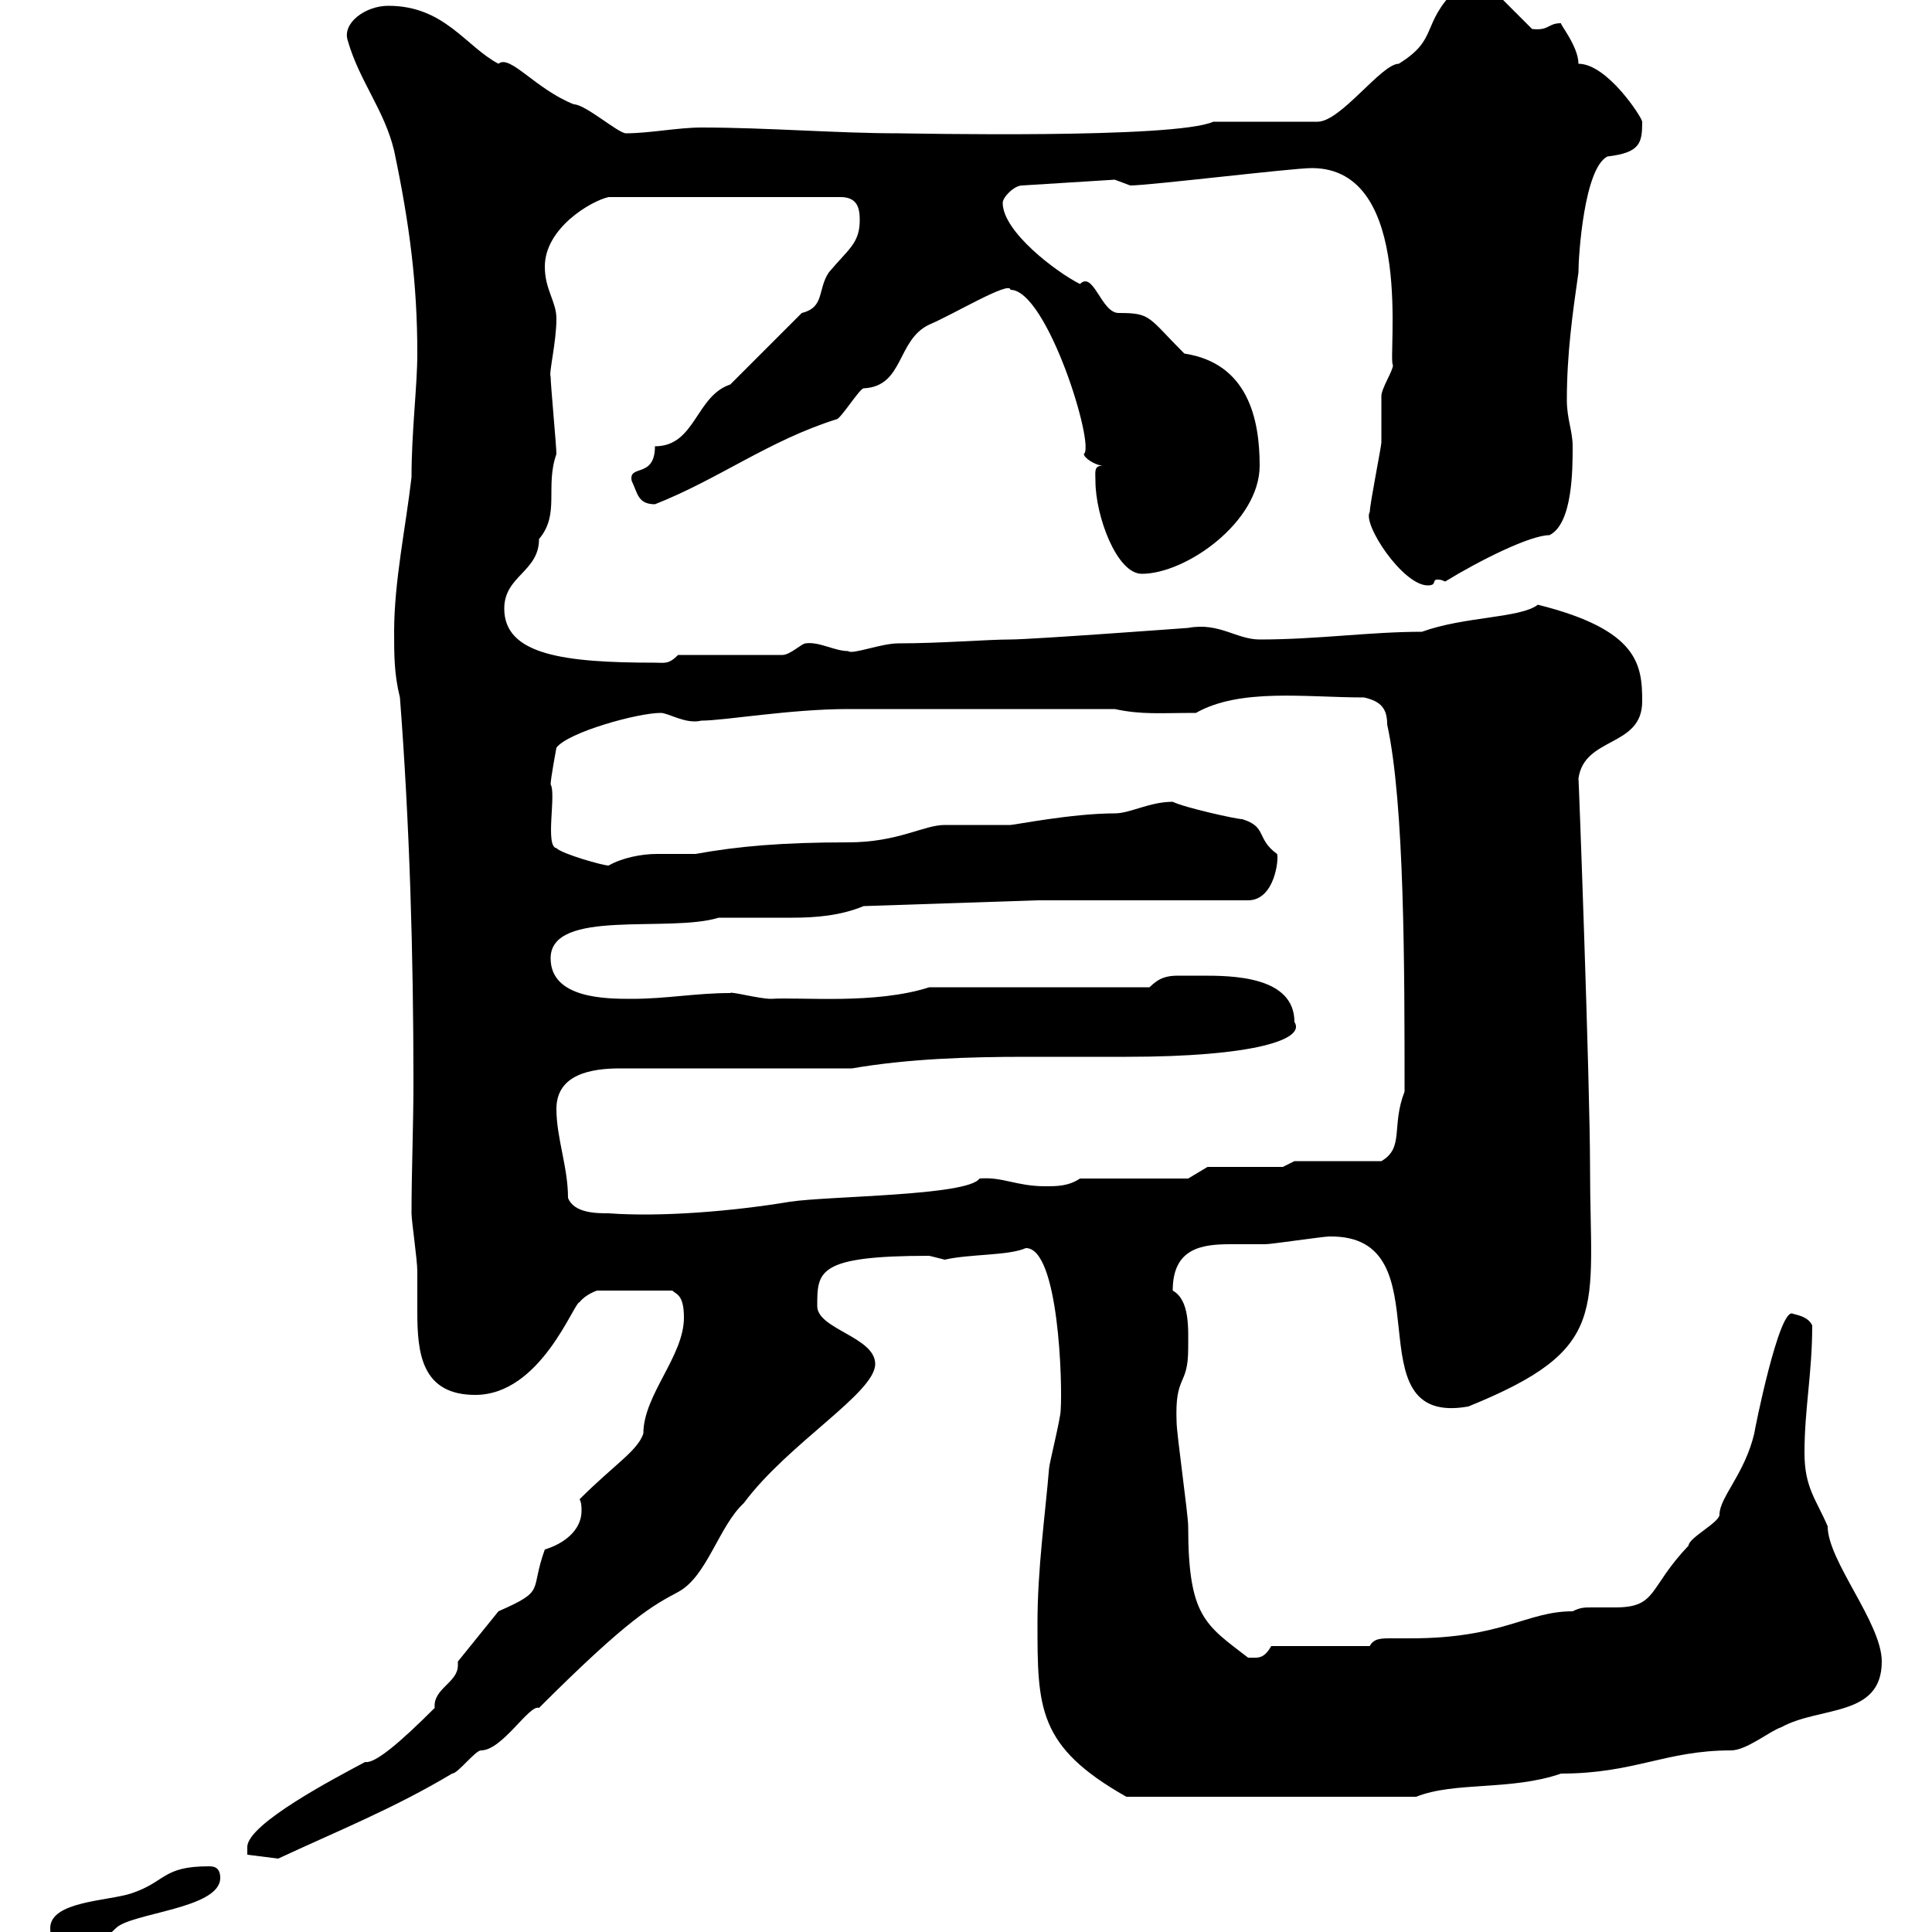 <svg xmlns="http://www.w3.org/2000/svg" xmlns:xlink="http://www.w3.org/1999/xlink" width="300" height="300"><path d="M7.80 299.40C7.80 303.30 10.20 301.80 14.40 302.40C14.40 302.40 16.80 300.60 18 299.40C20.40 297 34.20 296.40 34.20 291.60C34.20 289.80 33 289.80 32.40 289.80C25.20 289.80 25.80 292.20 20.40 294C16.80 295.20 7.80 295.20 7.80 299.40ZM38.40 286.80C38.40 286.80 38.40 288 38.40 288L43.20 288.60C52.20 284.40 61.20 280.80 70.20 275.40C71.10 275.40 73.80 271.80 74.70 271.80C78 271.80 82.20 264.60 83.70 265.20C97.80 251.10 101.40 249.30 105.30 247.20C109.80 244.80 111.60 237 115.50 233.40C122.40 224.10 135.90 216.30 135.90 211.80C135.90 207.60 126.90 206.40 126.90 202.80C126.90 197.40 126.90 195 144.30 195C144.30 195 146.70 195.60 146.70 195.60C150.60 194.70 156.60 195 159.30 193.80C164.40 193.80 165 214.80 164.70 219C164.70 220.20 162.90 227.40 162.90 228C162.30 235.20 161.10 243.60 161.10 252C161.10 265.20 161.10 271.20 174.90 279L219.90 279C225.90 276.60 234.60 278.10 242.40 275.40C253.80 275.40 258.60 271.80 268.80 271.80C271.20 271.80 274.80 268.80 276.60 268.20C282.60 264.90 292.20 266.70 292.20 258C292.20 252 283.80 242.40 283.80 237C282 232.80 280.20 231 280.20 225.60C280.20 218.70 281.40 213.30 281.40 205.80C280.80 204.60 279.60 204.30 278.40 204C276.30 202.80 272.40 222.30 272.40 222.60C270.90 228.90 267 232.50 267 235.20C267 236.40 262.20 238.80 262.20 240C255.90 246.60 257.40 249.60 250.80 249.60C249.60 249.60 248.40 249.60 247.20 249.60C246 249.60 245.40 249.60 244.20 250.20C237 250.20 233.40 254.40 219 254.40C218.40 254.40 217.20 254.40 216 254.40C214.50 254.40 213.30 254.40 212.70 255.60L197.40 255.60C196.20 257.70 195.30 257.40 193.80 257.40C187.20 252.30 184.50 251.10 184.50 237C184.50 235.20 182.70 222.60 182.70 220.80C182.40 213.30 184.50 215.40 184.50 209.40C184.50 206.40 184.80 201.90 182.10 200.40C182.10 193.80 186.60 193.20 191.10 193.20C192.90 193.20 195 193.20 196.50 193.20C197.40 193.20 205.50 192 206.40 192C225 191.70 209.40 221.70 228 218.40C250.20 209.40 246.90 203.70 246.90 181.20C246.90 168.30 245.10 119.40 245.10 120.90C246 114.30 255 116.10 255 108.90C255 103.20 254.40 97.80 238.80 93.90C236.10 96 227.40 95.70 220.80 98.10C212.70 98.10 204.60 99.30 195.60 99.30C192 99.30 189.30 96.60 184.50 97.50C184.50 97.50 160.20 99.30 156.90 99.30C153.30 99.30 146.10 99.90 139.50 99.90C136.80 99.90 132.30 101.70 131.70 101.10C129.60 101.10 127.20 99.60 125.10 99.90C124.50 99.90 122.70 101.70 121.50 101.70L105.30 101.70C103.80 103.20 103.20 102.90 101.70 102.90C87.60 102.90 78.30 101.70 78.30 94.50C78.30 89.40 83.70 88.80 83.70 83.70C87 79.80 84.60 75.60 86.40 70.50C86.40 69.30 85.50 59.70 85.50 58.50C85.20 57.90 86.40 53.10 86.40 49.50C86.40 46.80 84.60 45 84.60 41.40C84.60 35.40 91.80 31.20 94.50 30.60L130.50 30.60C133.20 30.60 133.50 32.40 133.50 34.20C133.50 37.80 131.70 38.70 128.70 42.30C126.90 45 128.10 47.70 124.50 48.60L113.40 59.70C108 61.50 108 69.30 101.70 69.30C101.70 74.40 97.50 72 98.10 74.70C99 76.50 99 78.30 101.70 78.30C111.60 74.40 119.40 68.40 129.90 65.10C130.50 65.10 133.50 60.30 134.10 60.30C140.40 60 139.20 52.80 144.30 50.40C147.90 48.90 156.90 43.50 156.90 45C162.60 45 170.10 69.30 168.30 70.50C168.30 71.10 170.10 72.30 171.30 72.30C169.80 72.30 170.10 73.20 170.10 74.70C170.10 80.10 173.40 89.10 177.30 89.10C184.20 89.10 195.60 81 195.60 72.30C195.60 65.10 193.80 56.40 183.90 54.90C178.20 49.20 178.80 48.60 173.70 48.60C171 48.60 169.80 42 167.70 44.10C164.10 42.30 155.70 36 155.70 31.50C155.70 30.60 157.50 28.80 158.70 28.80L173.10 27.90C173.10 27.90 175.50 28.80 175.50 28.80C178.50 28.80 200.70 26.10 203.70 26.10C219.90 26.10 215.40 55.80 216.30 56.70C216.30 57.60 214.50 60.30 214.50 61.50C214.50 62.10 214.50 67.50 214.50 68.70C214.50 69.30 212.70 78.30 212.70 79.50C211.50 81.30 217.80 90.90 221.70 90.90C223.20 90.90 222.30 90 223.20 90C223.50 90 223.80 90 224.40 90.30C229.80 87 237.60 83.10 240.60 83.10C244.20 81.30 244.20 72.90 244.20 69.30C244.20 66.90 243.30 65.10 243.30 62.10C243.30 54.90 244.20 48.60 245.10 42.30C245.10 39.60 246 26.10 249.60 24.30C254.70 23.70 255 22.20 255 18.90C255 18.30 249.60 9.90 245.10 9.90C245.10 7.20 242.10 3.60 242.40 3.60C240.30 3.60 240.60 4.80 237.90 4.50L232.50-0.90C230.70-0.90 227.70-1.80 226.20-1.80C220.50 3.90 223.50 6 217.20 9.90C214.50 9.90 208.20 18.90 204.60 18.90L188.40 18.90C182.40 21.60 141 20.70 139.50 20.70C129.90 20.70 119.10 19.80 108.90 19.80C105.30 19.80 100.80 20.70 97.20 20.70C96 20.70 90.90 16.20 89.10 16.20C83.10 13.80 79.20 8.40 77.40 9.90C72.30 7.20 69 0.90 60.30 0.90C56.70 0.90 53.10 3.60 54 6.30C55.80 12.60 59.70 17.10 61.20 23.40C63.60 34.80 64.80 44.10 64.80 54.90C64.80 60 63.90 66.90 63.90 74.10C63 81.90 61.20 90.30 61.20 98.10C61.20 101.70 61.20 104.70 62.10 108.30C63.60 127.80 64.20 148.20 64.20 168C64.20 174.90 63.90 181.80 63.90 188.40C63.90 189.60 64.80 195.60 64.80 197.40C64.80 199.20 64.80 201.60 64.80 203.70C64.80 210 65.40 216.60 73.80 216.60C84 216.60 89.10 202.20 90 202.20C90.90 201 92.70 200.40 92.70 200.40L104.40 200.40C105 201 106.20 201 106.20 204.60C106.20 210.60 99.90 216.60 99.90 222.60C99 225.30 95.40 227.40 90 232.80C90.30 233.40 90.30 234 90.30 234.60C90.30 237.60 87.60 239.70 84.60 240.60C82.20 247.20 84.90 246.90 77.40 250.20L71.10 258C71.10 258.30 71.10 258.30 71.10 258.60C71.10 261.30 67.20 262.20 67.50 265.20C62.10 270.60 58.20 273.90 56.70 273.60C52.20 276 38.40 283.20 38.40 286.80ZM88.20 186C88.20 181.20 86.40 176.70 86.40 172.20C86.40 166.80 91.80 165.90 96.30 165.90L132.30 165.90C141 164.40 150.30 164.10 159.30 164.10C164.70 164.10 169.80 164.10 174.90 164.10C194.70 164.10 202.80 161.40 201 158.70C201 151.50 191.10 151.50 186.60 151.50C185.40 151.50 184.20 151.50 183 151.50C181.20 151.50 180 151.80 178.50 153.30L144.30 153.30C135.90 156 124.50 154.80 119.70 155.10C117.90 155.10 113.40 153.90 113.40 154.20C108 154.20 103.50 155.10 98.10 155.10C94.20 155.10 85.50 155.10 85.50 148.80C85.50 141 103.80 144.90 111.60 142.50C112.80 142.50 114.30 142.50 116.10 142.50C118.20 142.50 120.60 142.50 123 142.50C126.60 142.50 130.50 142.20 134.10 140.70L161.10 139.80L193.80 139.80C198 139.80 198.60 133.20 198.30 132.60C195 130.20 196.80 128.40 192.90 127.20C192 127.20 183.90 125.40 182.10 124.50C178.50 124.50 175.50 126.30 173.10 126.30C166.50 126.30 157.50 128.10 156.90 128.10C155.70 128.10 147.90 128.10 146.70 128.10C143.40 128.10 139.50 130.80 131.70 130.80C121.50 130.80 114.60 131.40 108 132.60C106.50 132.60 104.40 132.60 102 132.60C99.60 132.60 96.60 133.20 94.50 134.40C93.60 134.40 87.30 132.60 86.40 131.70C84.60 131.40 86.40 123.30 85.50 121.80C85.50 120.90 86.40 116.10 86.40 116.10C88.20 113.70 99 110.70 102.60 110.70C103.80 110.70 106.50 112.50 108.90 111.90C112.50 111.90 122.70 110.10 131.70 110.10L173.10 110.10C177.30 111 180 110.70 185.70 110.70C192.60 106.80 202.80 108.30 211.80 108.30C214.50 108.90 215.40 110.10 215.40 112.50C218.10 124.80 218.10 150.30 218.10 169.50C216 174.90 218.10 178.20 214.50 180.30L201 180.30L199.20 181.20L187.50 181.20L184.50 183L167.70 183C165.90 184.20 164.10 184.20 162.30 184.20C157.80 184.20 155.70 182.70 152.10 183C150.30 185.70 128.70 185.70 122.70 186.60C113.70 188.10 102.60 189 94.50 188.40C92.70 188.40 89.10 188.40 88.20 186Z"/></svg>
